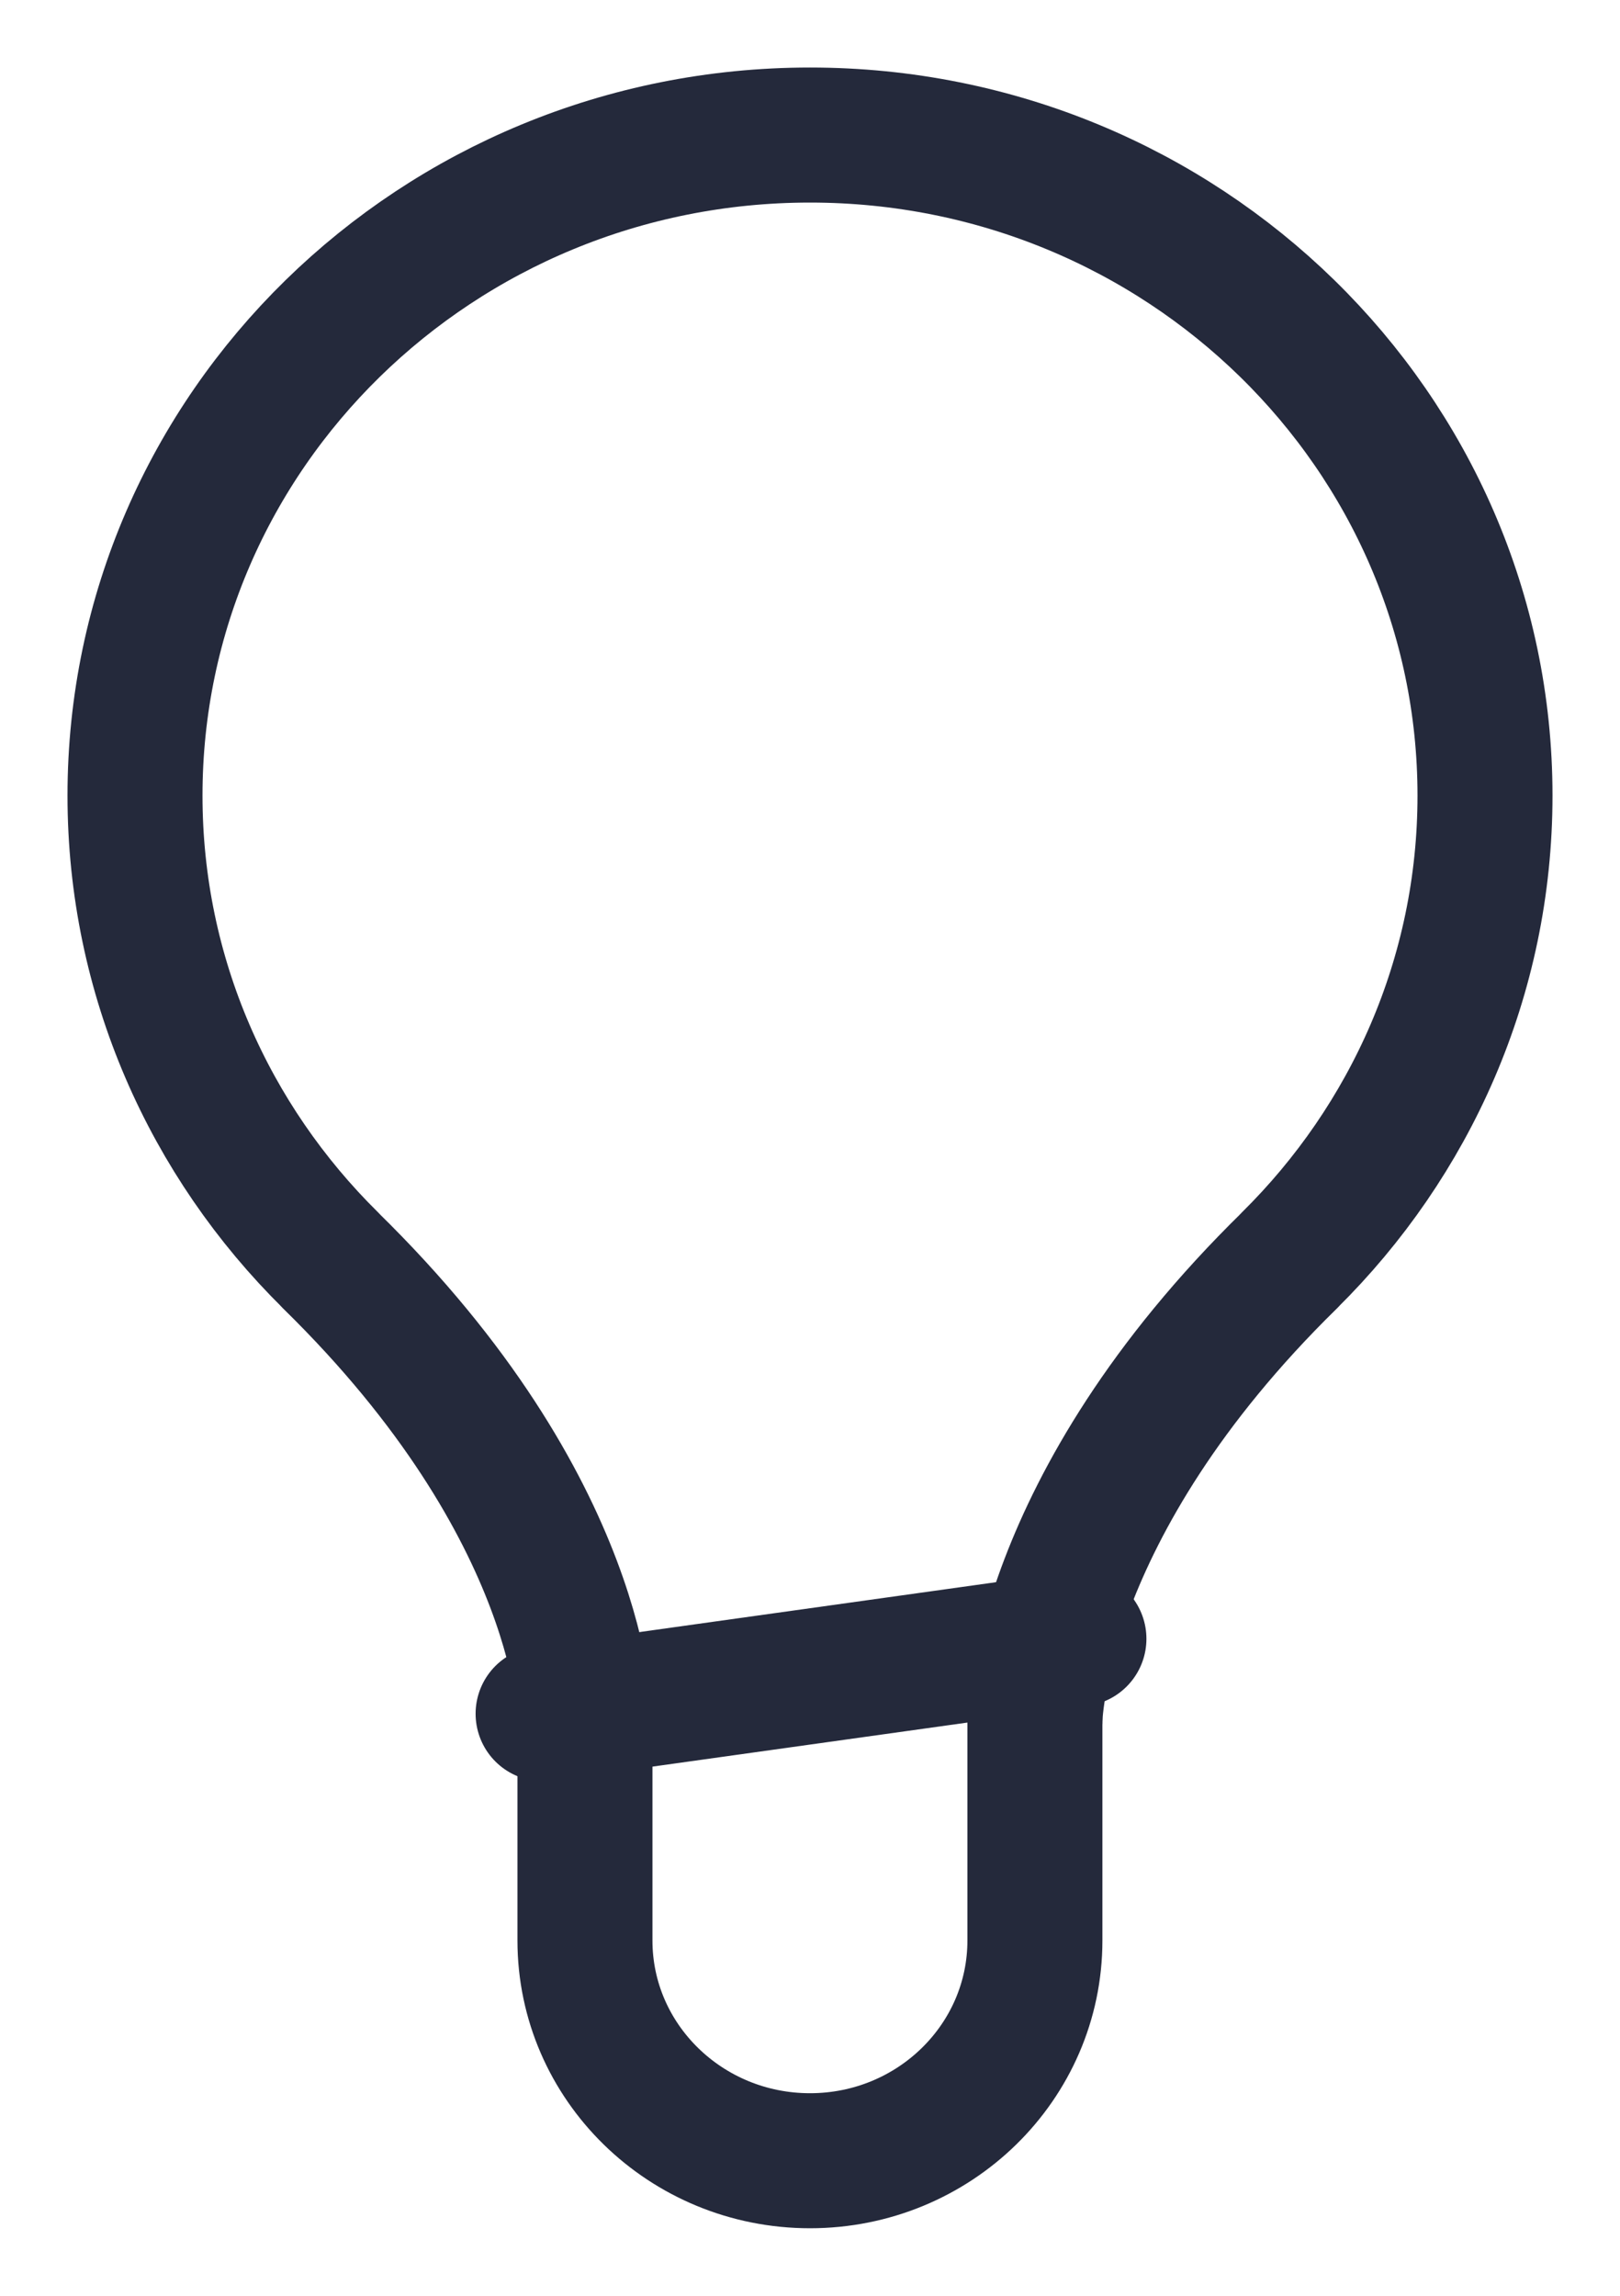 <?xml version="1.0" encoding="UTF-8"?>
<svg width="12px" height="17px" viewBox="0 0 12 17" version="1.1" xmlns="http://www.w3.org/2000/svg" xmlns:xlink="http://www.w3.org/1999/xlink">
    <title>Group 27</title>
    <g id="Symbols" stroke="none" stroke-width="1" fill="none" fill-rule="evenodd" stroke-linecap="round" stroke-linejoin="round">
        <g id="Header-V3" transform="translate(-1083, -63)" stroke="#24293B">
            <g id="Suche-Copy" transform="translate(1064, 53)">
                <g id="Group-27" transform="translate(20, 11)">
                    <path d="M6.666,11.739 L6.666,13.369 C6.666,14.27 5.92,15 5,15 C4.08,15 3.333,14.27 3.333,13.369 L3.333,11.739" id="Stroke-1"></path>
                    <path d="M6.666,11.739 C6.666,11.739 6.681,10.164 8.553,8.332 L8.552,8.332 C9.446,7.449 10,6.234 10,4.891 C10,2.19 7.761,0 5,0 C2.238,0 0,2.19 0,4.891 C0,6.234 0.553,7.449 1.448,8.332 L1.447,8.332 C3.342,10.186 3.333,11.739 3.333,11.739" id="Stroke-3"></path>
                    <line x1="6.992" y1="11.135" x2="3.023" y2="11.69" id="Stroke-7"></line>
                </g>
            </g>
        </g>
    </g>
</svg>